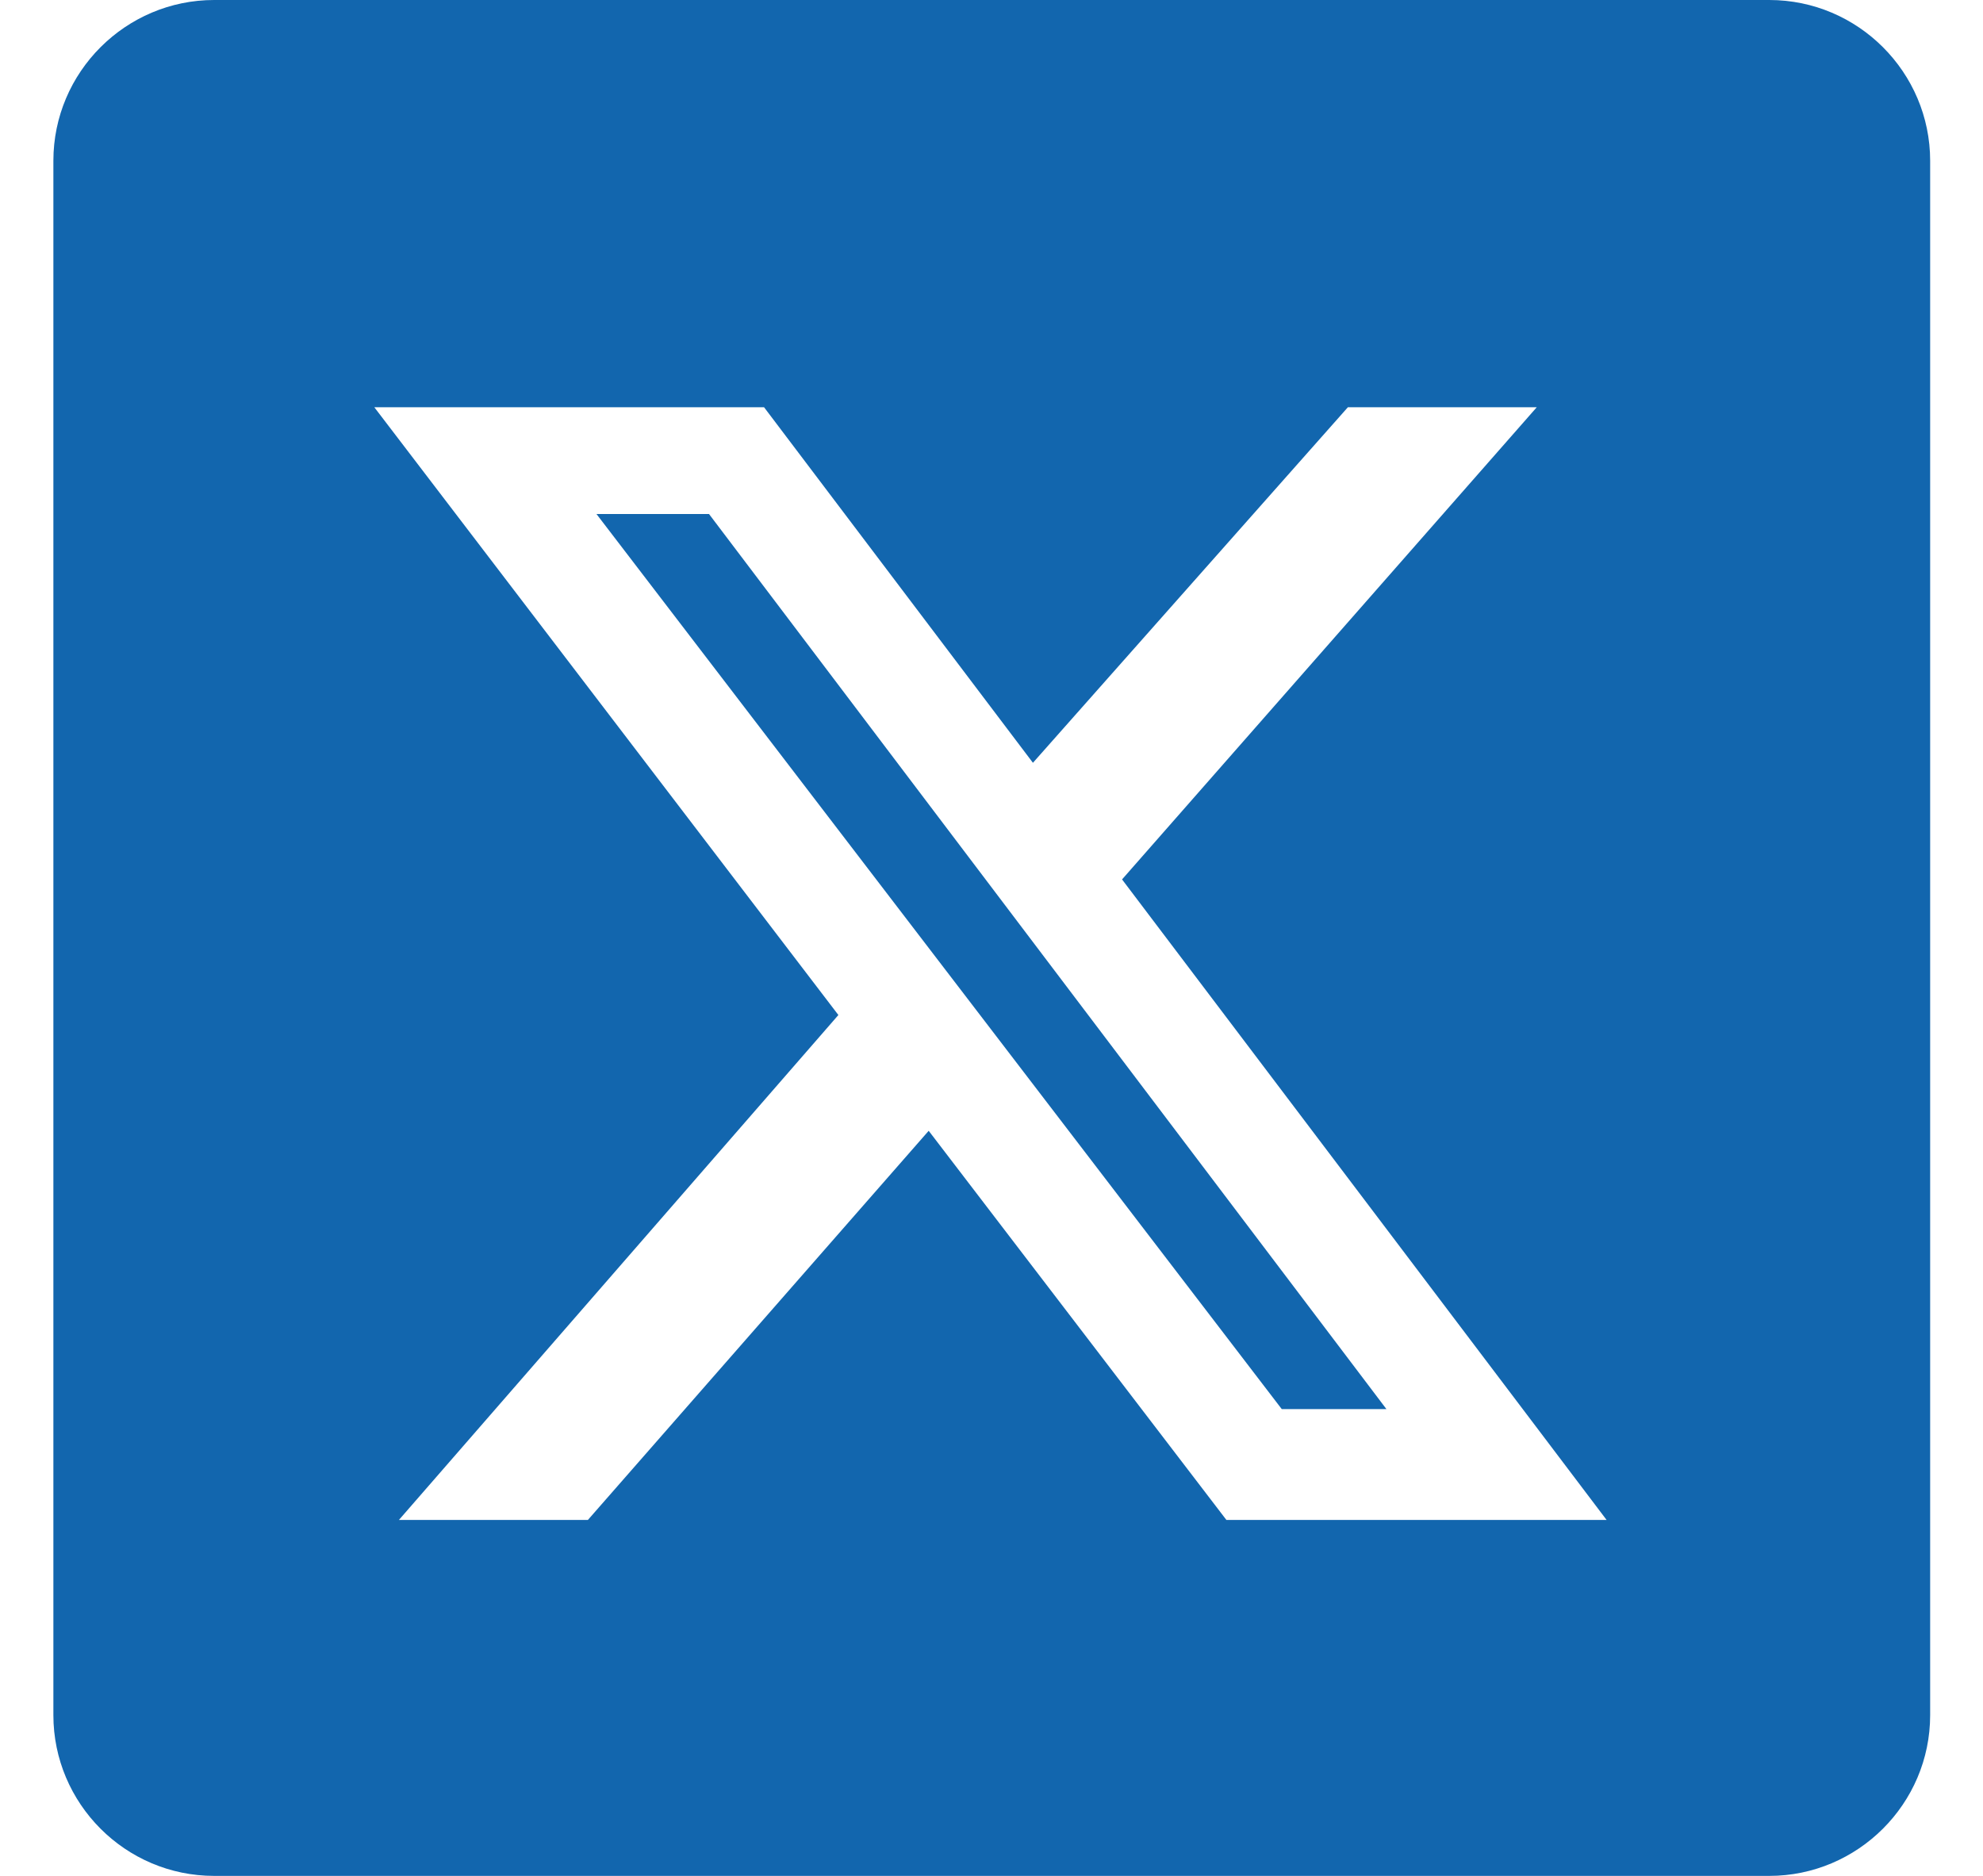 <?xml version="1.0" encoding="UTF-8" standalone="no"?>
<svg
   width="37px"
   height="35px"
   viewBox="0 0 37 35"
   version="1.1"
   id="svg1"
   sodipodi:docname="x-blue.svg"
   xml:space="preserve"
   inkscape:version="1.3.2 (091e20e, 2023-11-25, custom)"
   xmlns:inkscape="http://www.inkscape.org/namespaces/inkscape"
   xmlns:sodipodi="http://sodipodi.sourceforge.net/DTD/sodipodi-0.dtd"
   xmlns="http://www.w3.org/2000/svg"
   xmlns:svg="http://www.w3.org/2000/svg"
   xmlns:rdf="http://www.w3.org/1999/02/22-rdf-syntax-ns#"
   xmlns:cc="http://creativecommons.org/ns#"
   xmlns:dc="http://purl.org/dc/elements/1.1/"><sodipodi:namedview
     id="namedview1"
     pagecolor="#ffffff"
     bordercolor="#000000"
     borderopacity="0.25"
     inkscape:showpageshadow="2"
     inkscape:pageopacity="0.0"
     inkscape:pagecheckerboard="0"
     inkscape:deskcolor="#d1d1d1"
     inkscape:zoom="12.529032"
     inkscape:cx="18.397271"
     inkscape:cy="17.439496"
     inkscape:window-width="1920"
     inkscape:window-height="1017"
     inkscape:window-x="-8"
     inkscape:window-y="-8"
     inkscape:window-maximized="1"
     inkscape:current-layer="svg1" /><!-- Generator: Sketch 48.2 (47327) - http://www.bohemiancoding.com/sketch --><title
     id="title1">bluetwitter icon</title><desc
     id="desc1">Created with Sketch.</desc><defs
     id="defs1" /><g
     id="Symbols"
     stroke="none"
     stroke-width="1"
     fill="none"
     fill-rule="evenodd"><g
       id="Group-2"
       transform="translate(-43, 0)"
       fill="#1266AE"><g
         id="Group"><path
           id="rect1-5"
           style="display:inline;fill:#1266ae;fill-opacity:1"
           d="M 3.996 0 C 2.347 2.9605888e-16 0.996 1.344 0.996 3 L 0.996 32 C 0.996 33.649 2.339 35 3.996 35 L 33.012 35 C 34.661 35 36.014 33.656 36.014 32 L 36.014 3 C 36.014 1.351 34.669 0 33.012 0 L 3.996 0 z M 6.984 7.598 L 14.256 7.598 L 19.273 14.232 L 25.15 7.598 L 28.674 7.598 L 20.936 16.408 L 29.977 28.359 L 22.883 28.359 L 17.328 21.098 L 10.969 28.359 L 7.443 28.359 L 15.643 18.938 L 6.984 7.598 z M 11.129 9.59 L 23.916 26.291 L 25.869 26.291 L 13.229 9.59 L 11.129 9.59 z "
           transform="translate(43)" /></g></g></g></svg>
